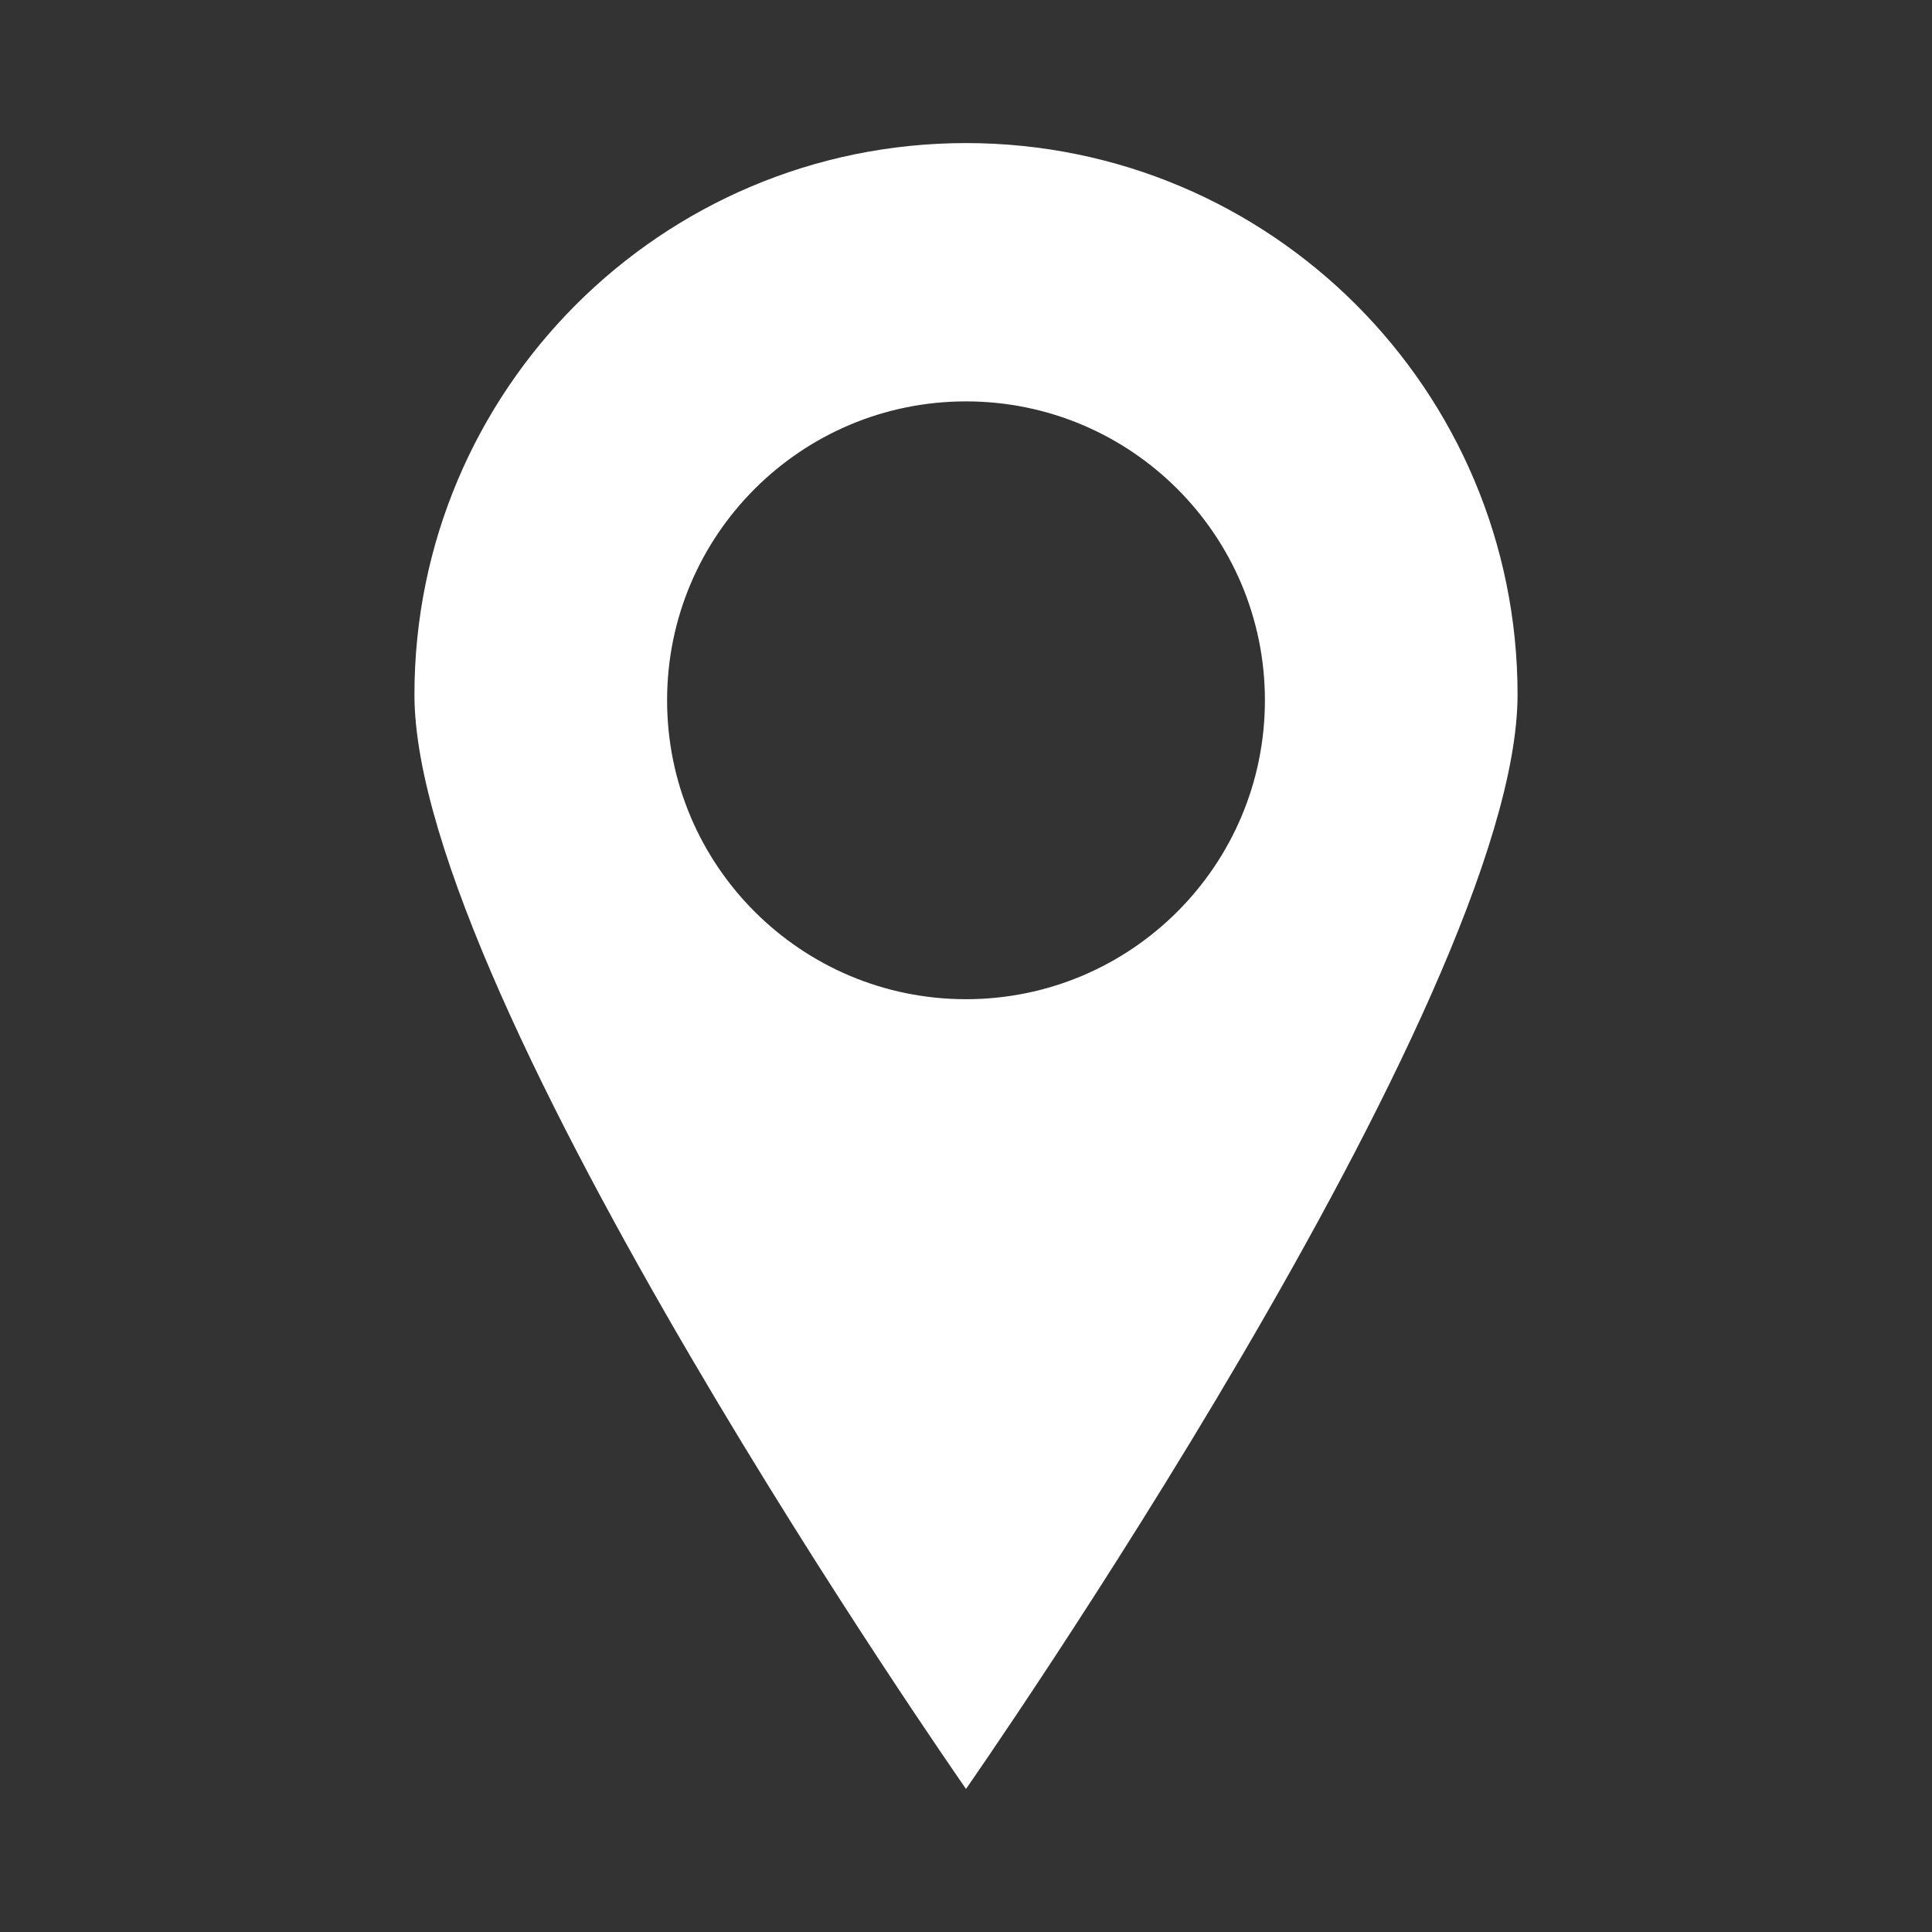 <?xml version="1.0" encoding="UTF-8"?>
<svg id="Layer_1" data-name="Layer 1" xmlns="http://www.w3.org/2000/svg" viewBox="0 0 700 700">
  <rect x="0" y="0" width="700" height="700" fill="#333333" stroke="none"/>
  <defs>
    <style>
      .cls-1 {
        fill: #fff;
        stroke-width: 0px;
      }
    </style>
  </defs>
  <path class="cls-1" d="M549.84,251.68c0,110.37-199.84,396.48-199.84,396.48,0,0-199.84-286.12-199.84-396.48S239.63,51.84,350,51.84s199.84,89.47,199.84,199.84ZM350,145.43c-59.81,0-108.3,48.49-108.3,108.3s48.49,108.3,108.3,108.3,108.3-48.49,108.3-108.3-48.49-108.3-108.3-108.3Z"/>
</svg>
